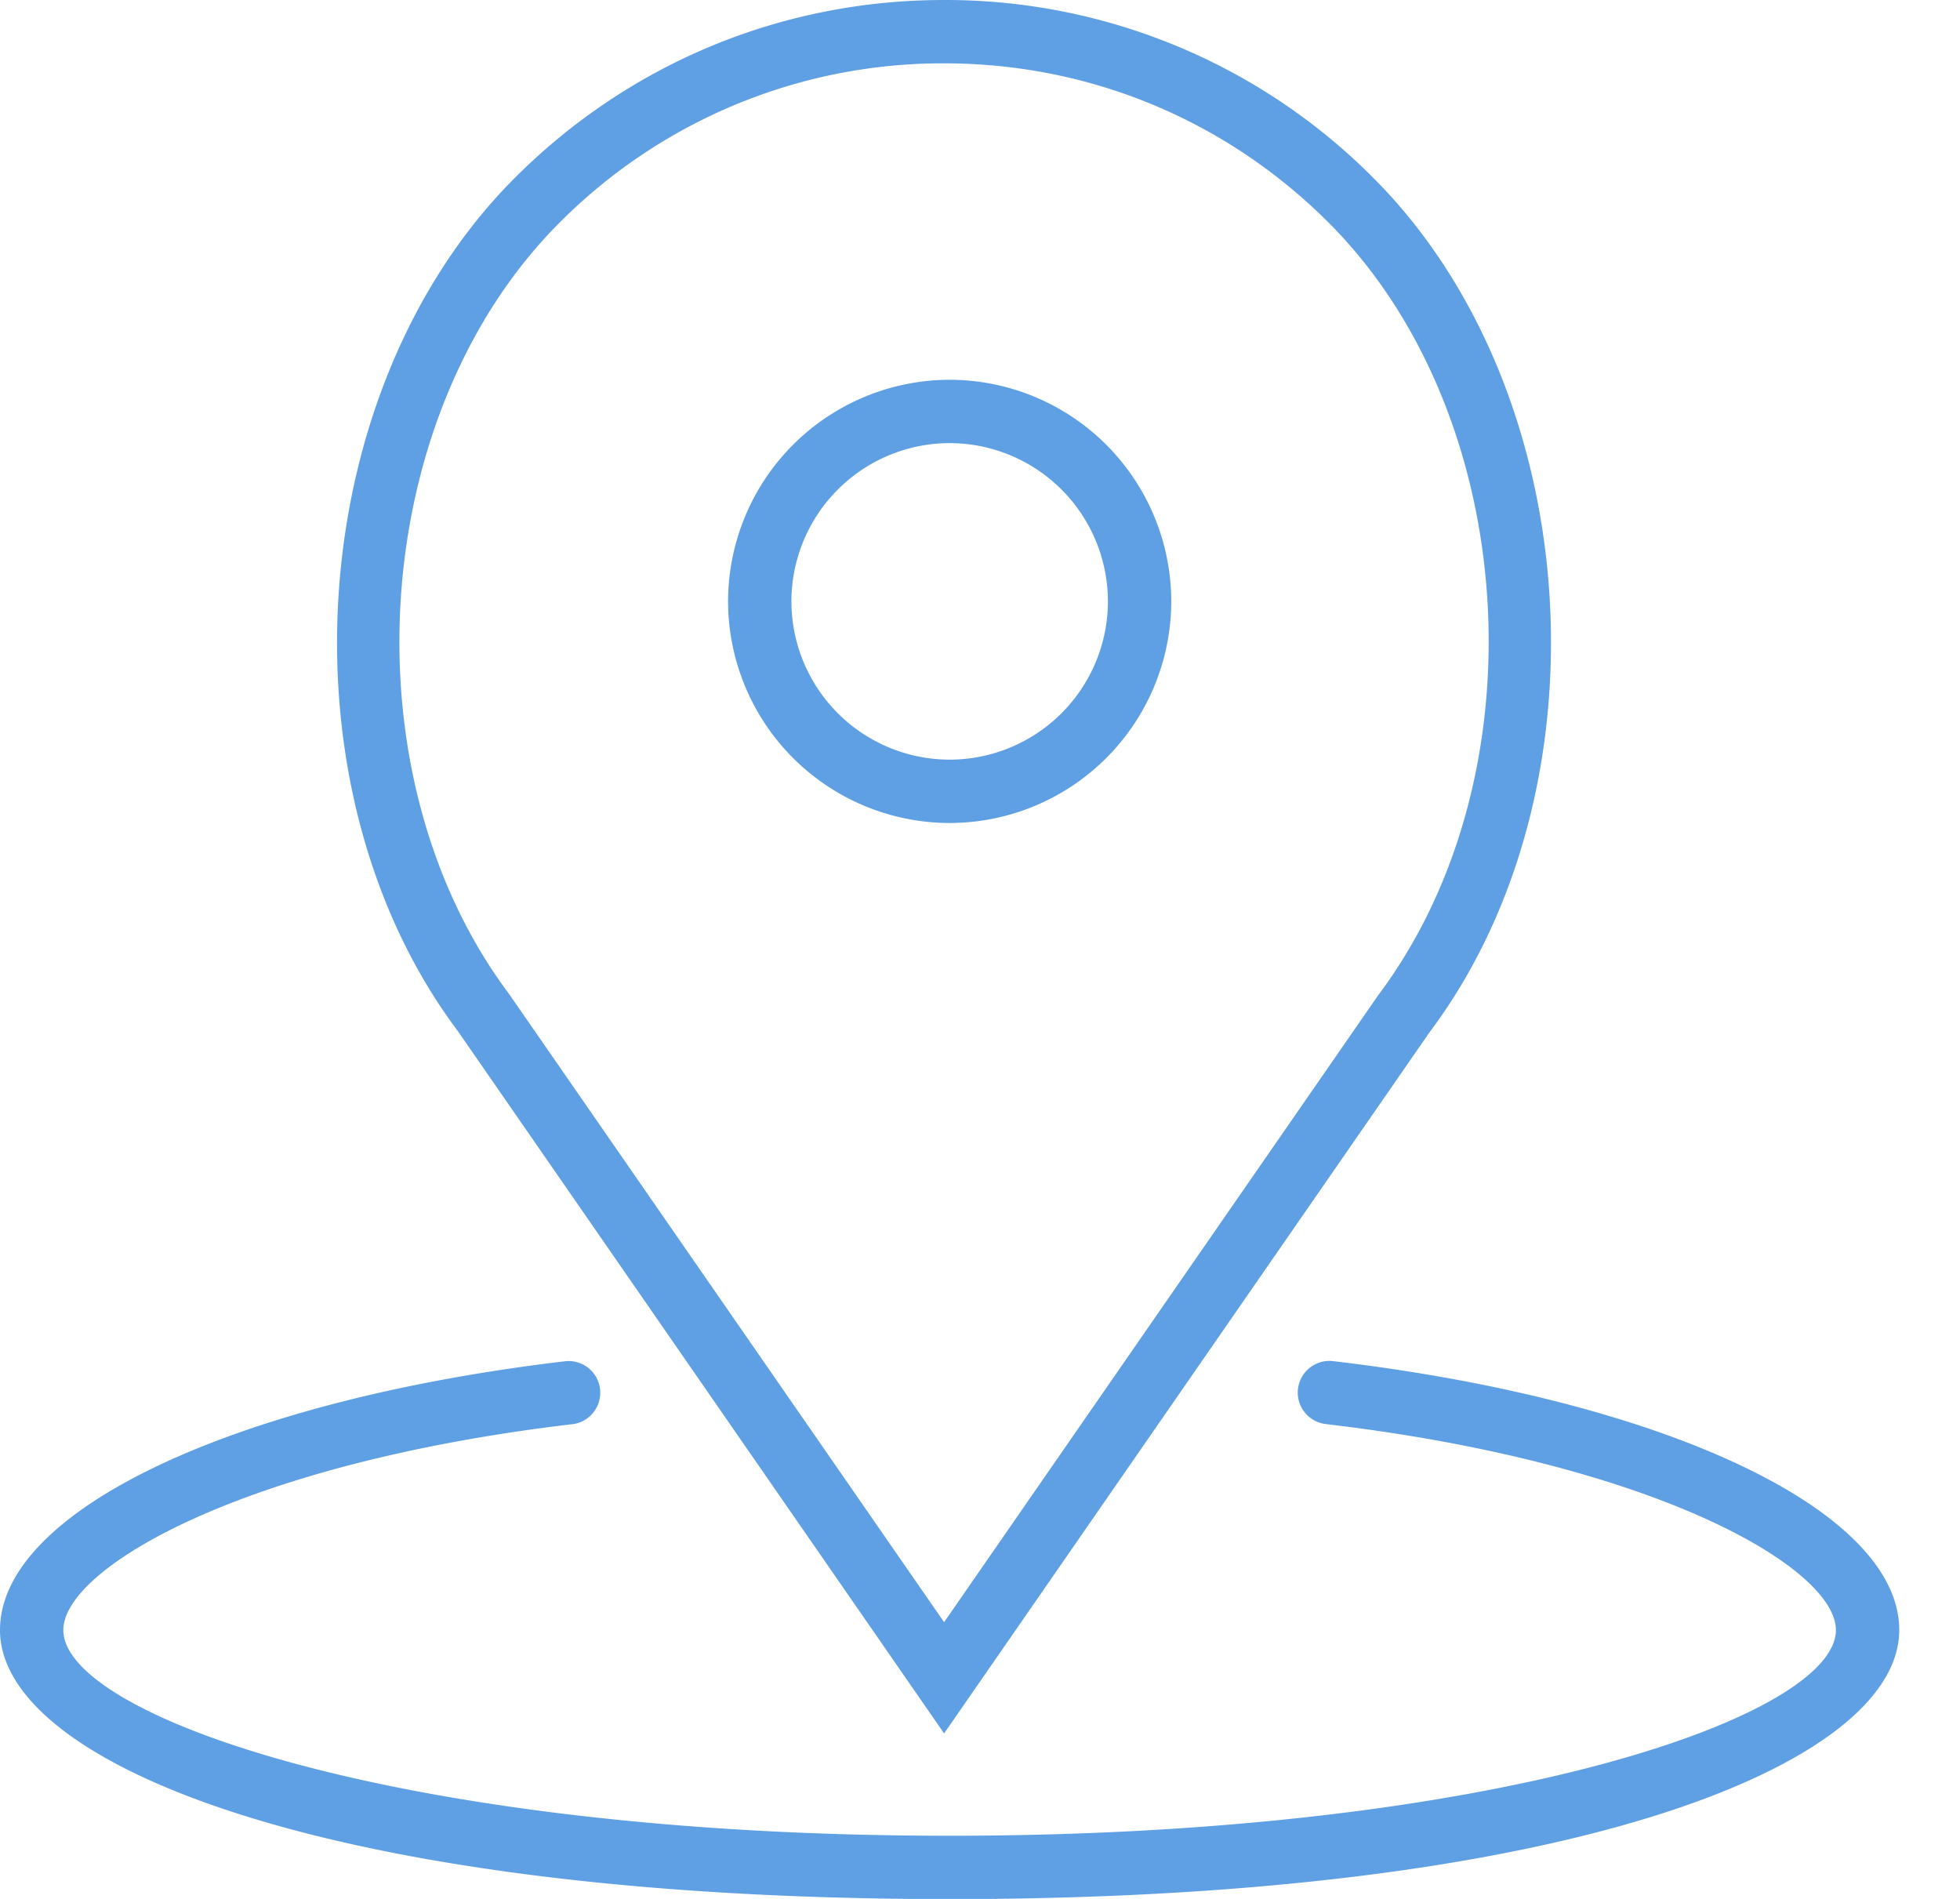 <svg xmlns="http://www.w3.org/2000/svg" xmlns:xlink="http://www.w3.org/1999/xlink" width="32" height="31" viewBox="0 0 32 31">
    <desc>
        Created using Figma
    </desc>
    <use fill="#5F9FE3" transform="translate(11.887 6.2) scale(.969)" xlink:href="#a"/>
    <use fill="#5F9FE3" transform="translate(5.503) scale(.969)" xlink:href="#b"/>
    <use fill="#5F9FE3" transform="translate(0 22.217) scale(.969)" xlink:href="#c"/>
    <defs>
        <path id="a" d="M3.733 7.467a3.738 3.738 0 0 0 3.734-3.734A3.738 3.738 0 0 0 3.733 0 3.738 3.738 0 0 0 0 3.733a3.738 3.738 0 0 0 3.733 3.734zm0-6.4A2.67 2.67 0 0 1 6.4 3.733 2.67 2.67 0 0 1 3.733 6.4a2.67 2.67 0 0 1-2.666-2.667 2.67 2.67 0 0 1 2.666-2.666z"/>
        <path id="b" d="M10.228 29.204l8.182-11.817c3.068-4.091 2.625-10.816-.95-14.39A10.16 10.16 0 0 0 10.228 0c-2.732 0-5.3 1.064-7.232 2.996C-.58 6.57-1.023 13.295 2.034 17.37l8.194 11.834zM3.75 3.75a9.103 9.103 0 0 1 6.478-2.683c2.447 0 4.747.953 6.478 2.683 3.226 3.226 3.624 9.3.839 13.013L10.228 27.33 2.899 16.747C.126 13.05.524 6.976 3.75 3.75z"/>
        <path id="c" d="M22.462.004a.533.533 0 0 0-.125 1.06c5.61.66 8.596 2.439 8.596 3.47C30.933 5.98 25.253 8 16 8 6.748 8 1.067 5.981 1.067 4.534c0-1.031 2.987-2.81 8.595-3.47a.534.534 0 0 0-.124-1.06C3.922.666 0 2.528 0 4.534c0 2.253 5.496 4.533 16 4.533s16-2.28 16-4.533c0-2.006-3.922-3.869-9.538-4.53z"/>
    </defs>
</svg>
